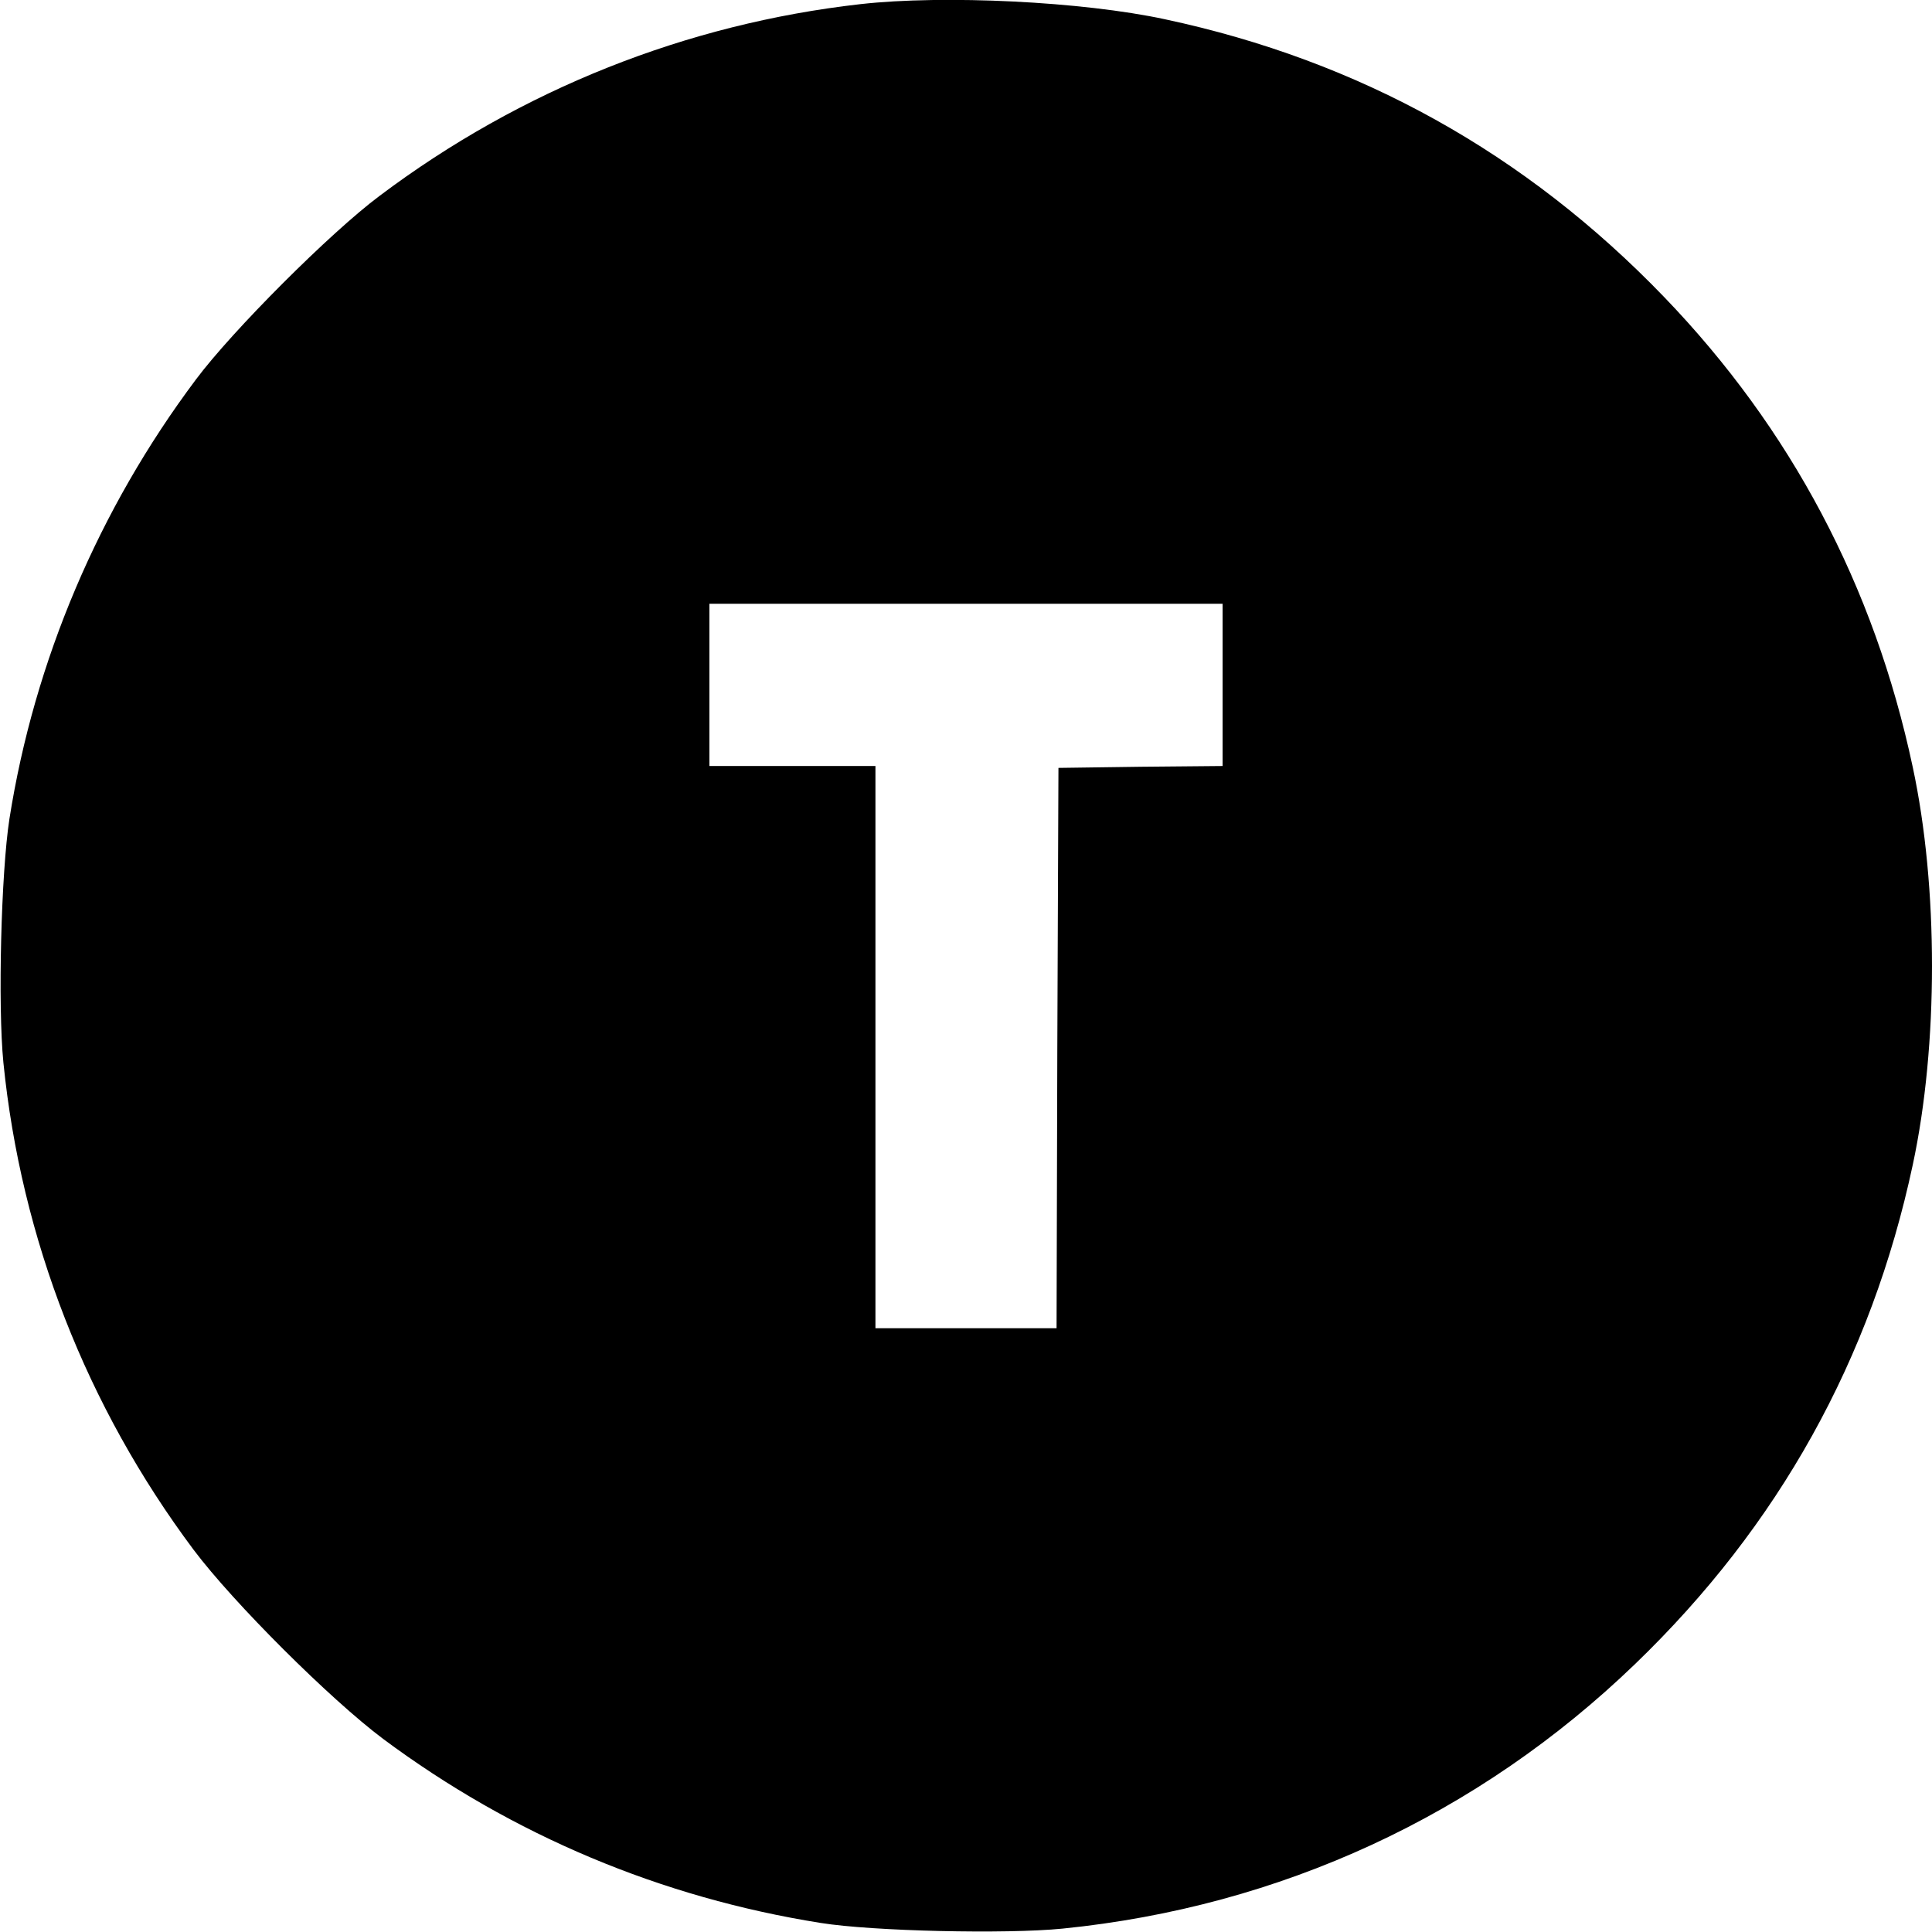 <?xml version="1.0" encoding="UTF-8" standalone="no"?> <svg xmlns="http://www.w3.org/2000/svg" version="1.0" width="512pt" height="512pt" viewBox="0 0 512 512" preserveAspectRatio="xMidYMid meet"><g transform="translate(0,512) scale(0.1,-0.1)" fill="#000000" stroke="none"><path d="M2280 5109 c-460 -52 -899 -226 -1274 -508 -130 -97 -390 -357 -487 -487 -257 -343 -428 -745 -494 -1164 -22 -142 -31 -494 -16 -646 47 -467 220 -911 504 -1291 106 -141 362 -396 502 -501 344 -256 738 -421 1160 -488 137 -22 491 -30 641 -15 577 58 1101 300 1517 701 381 367 626 808 736 1323 68 317 68 737 0 1054 -102 480 -323 897 -659 1246 -367 381 -807 626 -1323 736 -218 47 -585 65 -807 40z m960 -1804 l0 -215 -217 -2 -218 -3 -3 -742 -2 -743 -240 0 -240 0 0 745 0 745 -220 0 -220 0 0 215 0 215 680 0 680 0 0 -215z"></path></g></svg> 